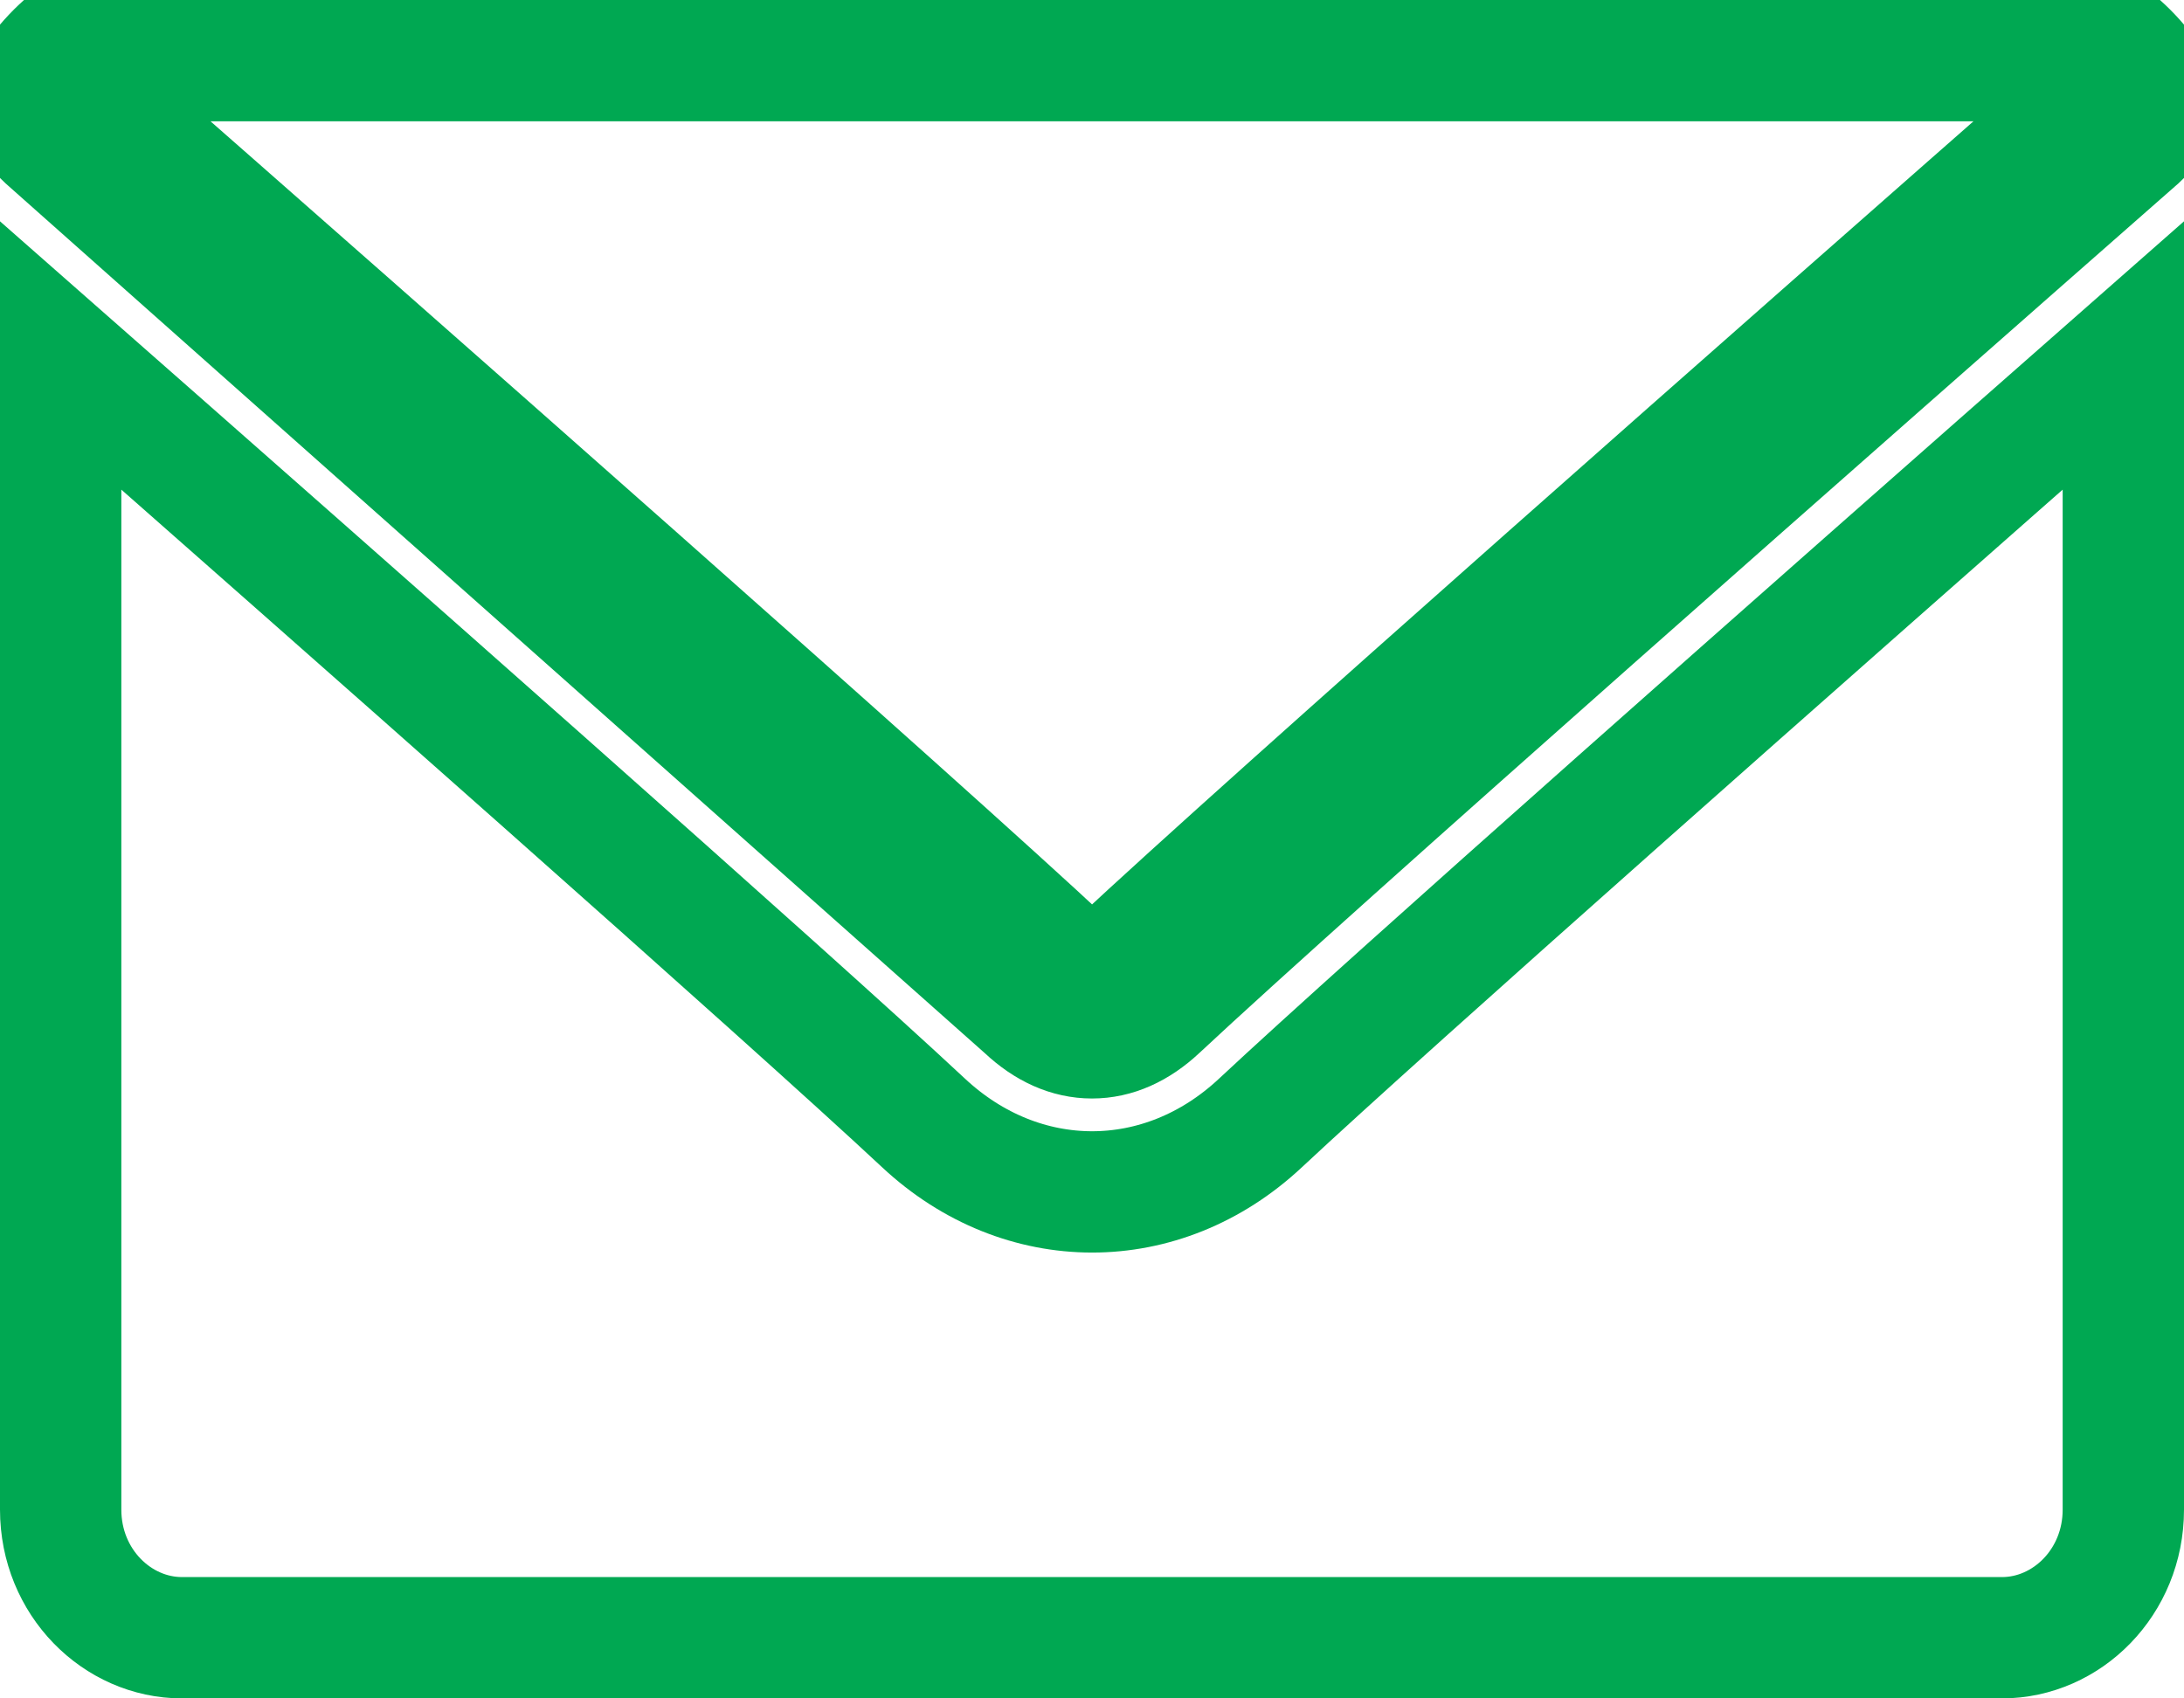<svg width="18" height="14" viewBox="0 0 18 14" fill="none" xmlns="http://www.w3.org/2000/svg">
<path d="M8.797 7.948L8.796 7.947C7.528 6.763 3.261 3.005 0.782 0.828C0.975 0.613 1.233 0.5 1.5 0.5H16.5C16.767 0.5 17.025 0.613 17.218 0.828C14.739 3.005 10.472 6.763 9.203 7.949L9.202 7.95C9.102 8.043 9.036 8.055 9 8.055C8.965 8.055 8.899 8.043 8.797 7.948ZM0.722 0.901L0.722 0.901L0.722 0.901ZM8.455 8.313C8.626 8.474 8.81 8.555 9 8.555C9.19 8.555 9.373 8.474 9.544 8.314C10.819 7.123 15.154 3.306 17.624 1.136C17.778 1.001 17.802 0.764 17.677 0.599C17.389 0.218 16.96 0 16.5 0H1.5C1.04 0 0.611 0.218 0.323 0.599C0.199 0.764 0.222 1.001 0.376 1.136L8.455 8.313ZM7.611 9.256C8.422 10.014 9.578 10.015 10.388 9.257C11.453 8.262 14.792 5.312 17.5 2.93V12.444C17.5 13.043 17.034 13.5 16.5 13.5H1.5C0.966 13.5 0.5 13.043 0.5 12.444V2.93C2.767 4.924 6.482 8.201 7.611 9.256Z" stroke="#00A852"/>
</svg>
